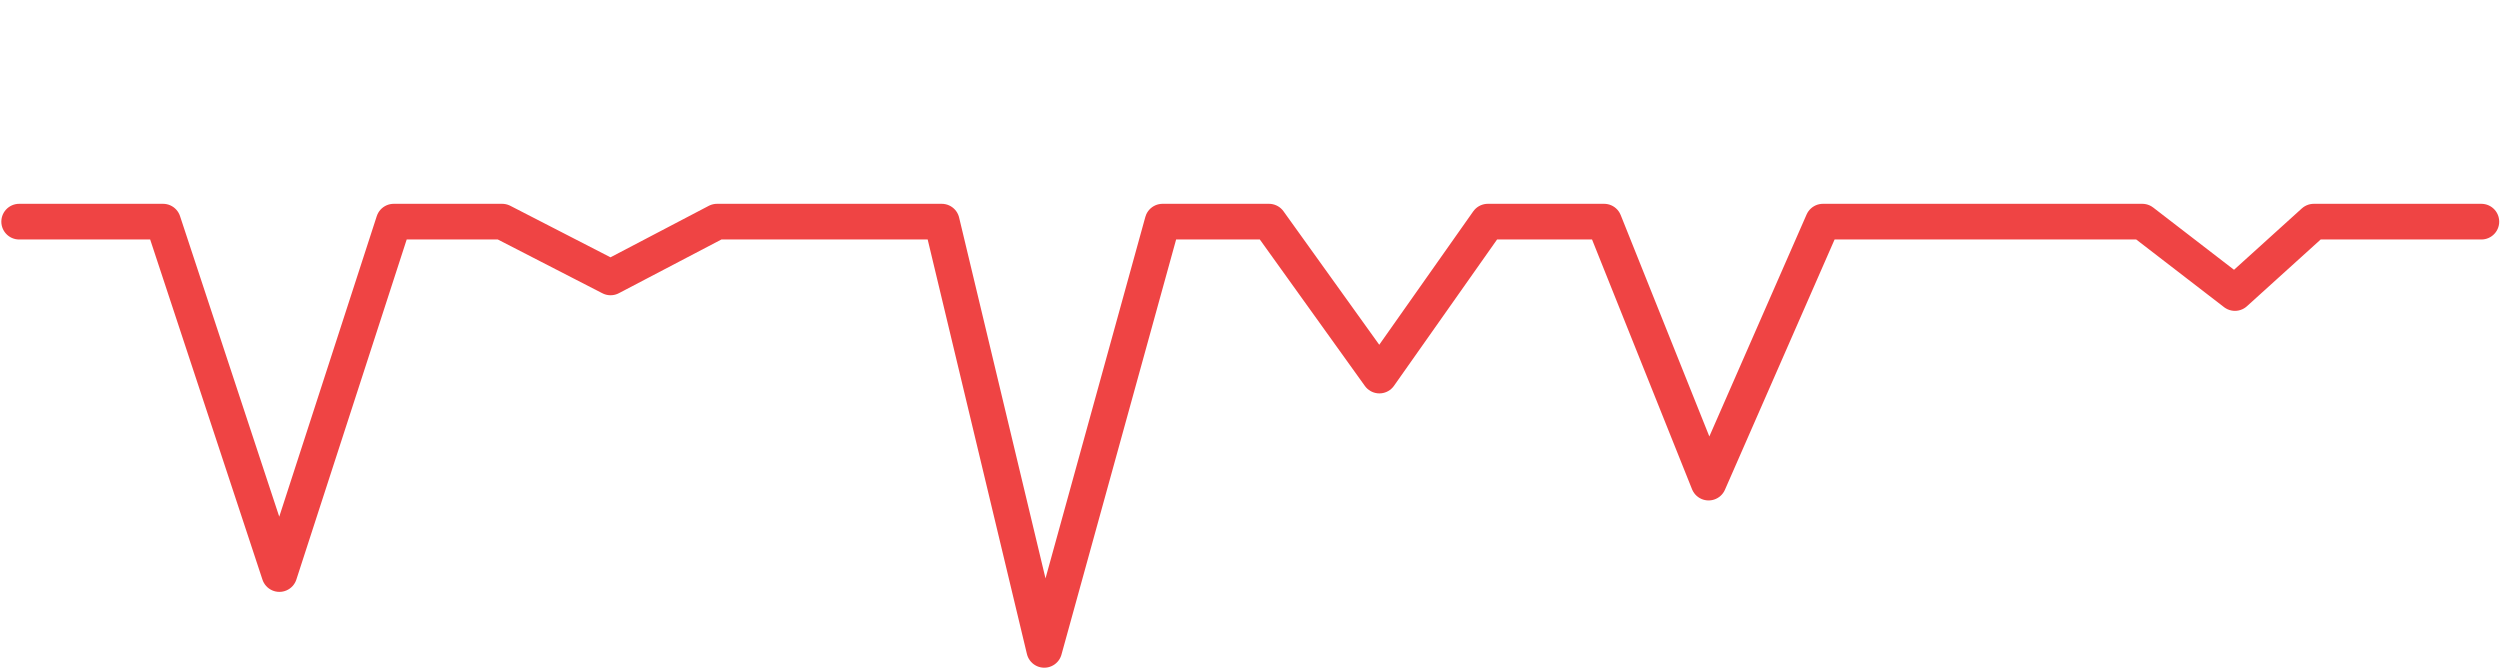 <svg width="198" height="53" viewBox="0 0 198 53" fill="none" xmlns="http://www.w3.org/2000/svg">
<path d="M1.518 17.555H12.915L22.128 45.464L31.183 17.555H39.769L48.357 21.971L56.788 17.555H74.587L82.706 51.469L92.073 17.555H100.504L109.247 29.744L117.835 17.555H127.046L135.321 38.222L144.376 17.555H169.67L177.007 23.207L183.253 17.555H196.524" stroke="#EF4444" stroke-width="2.826" stroke-linecap="round" stroke-linejoin="round"/>
</svg>
